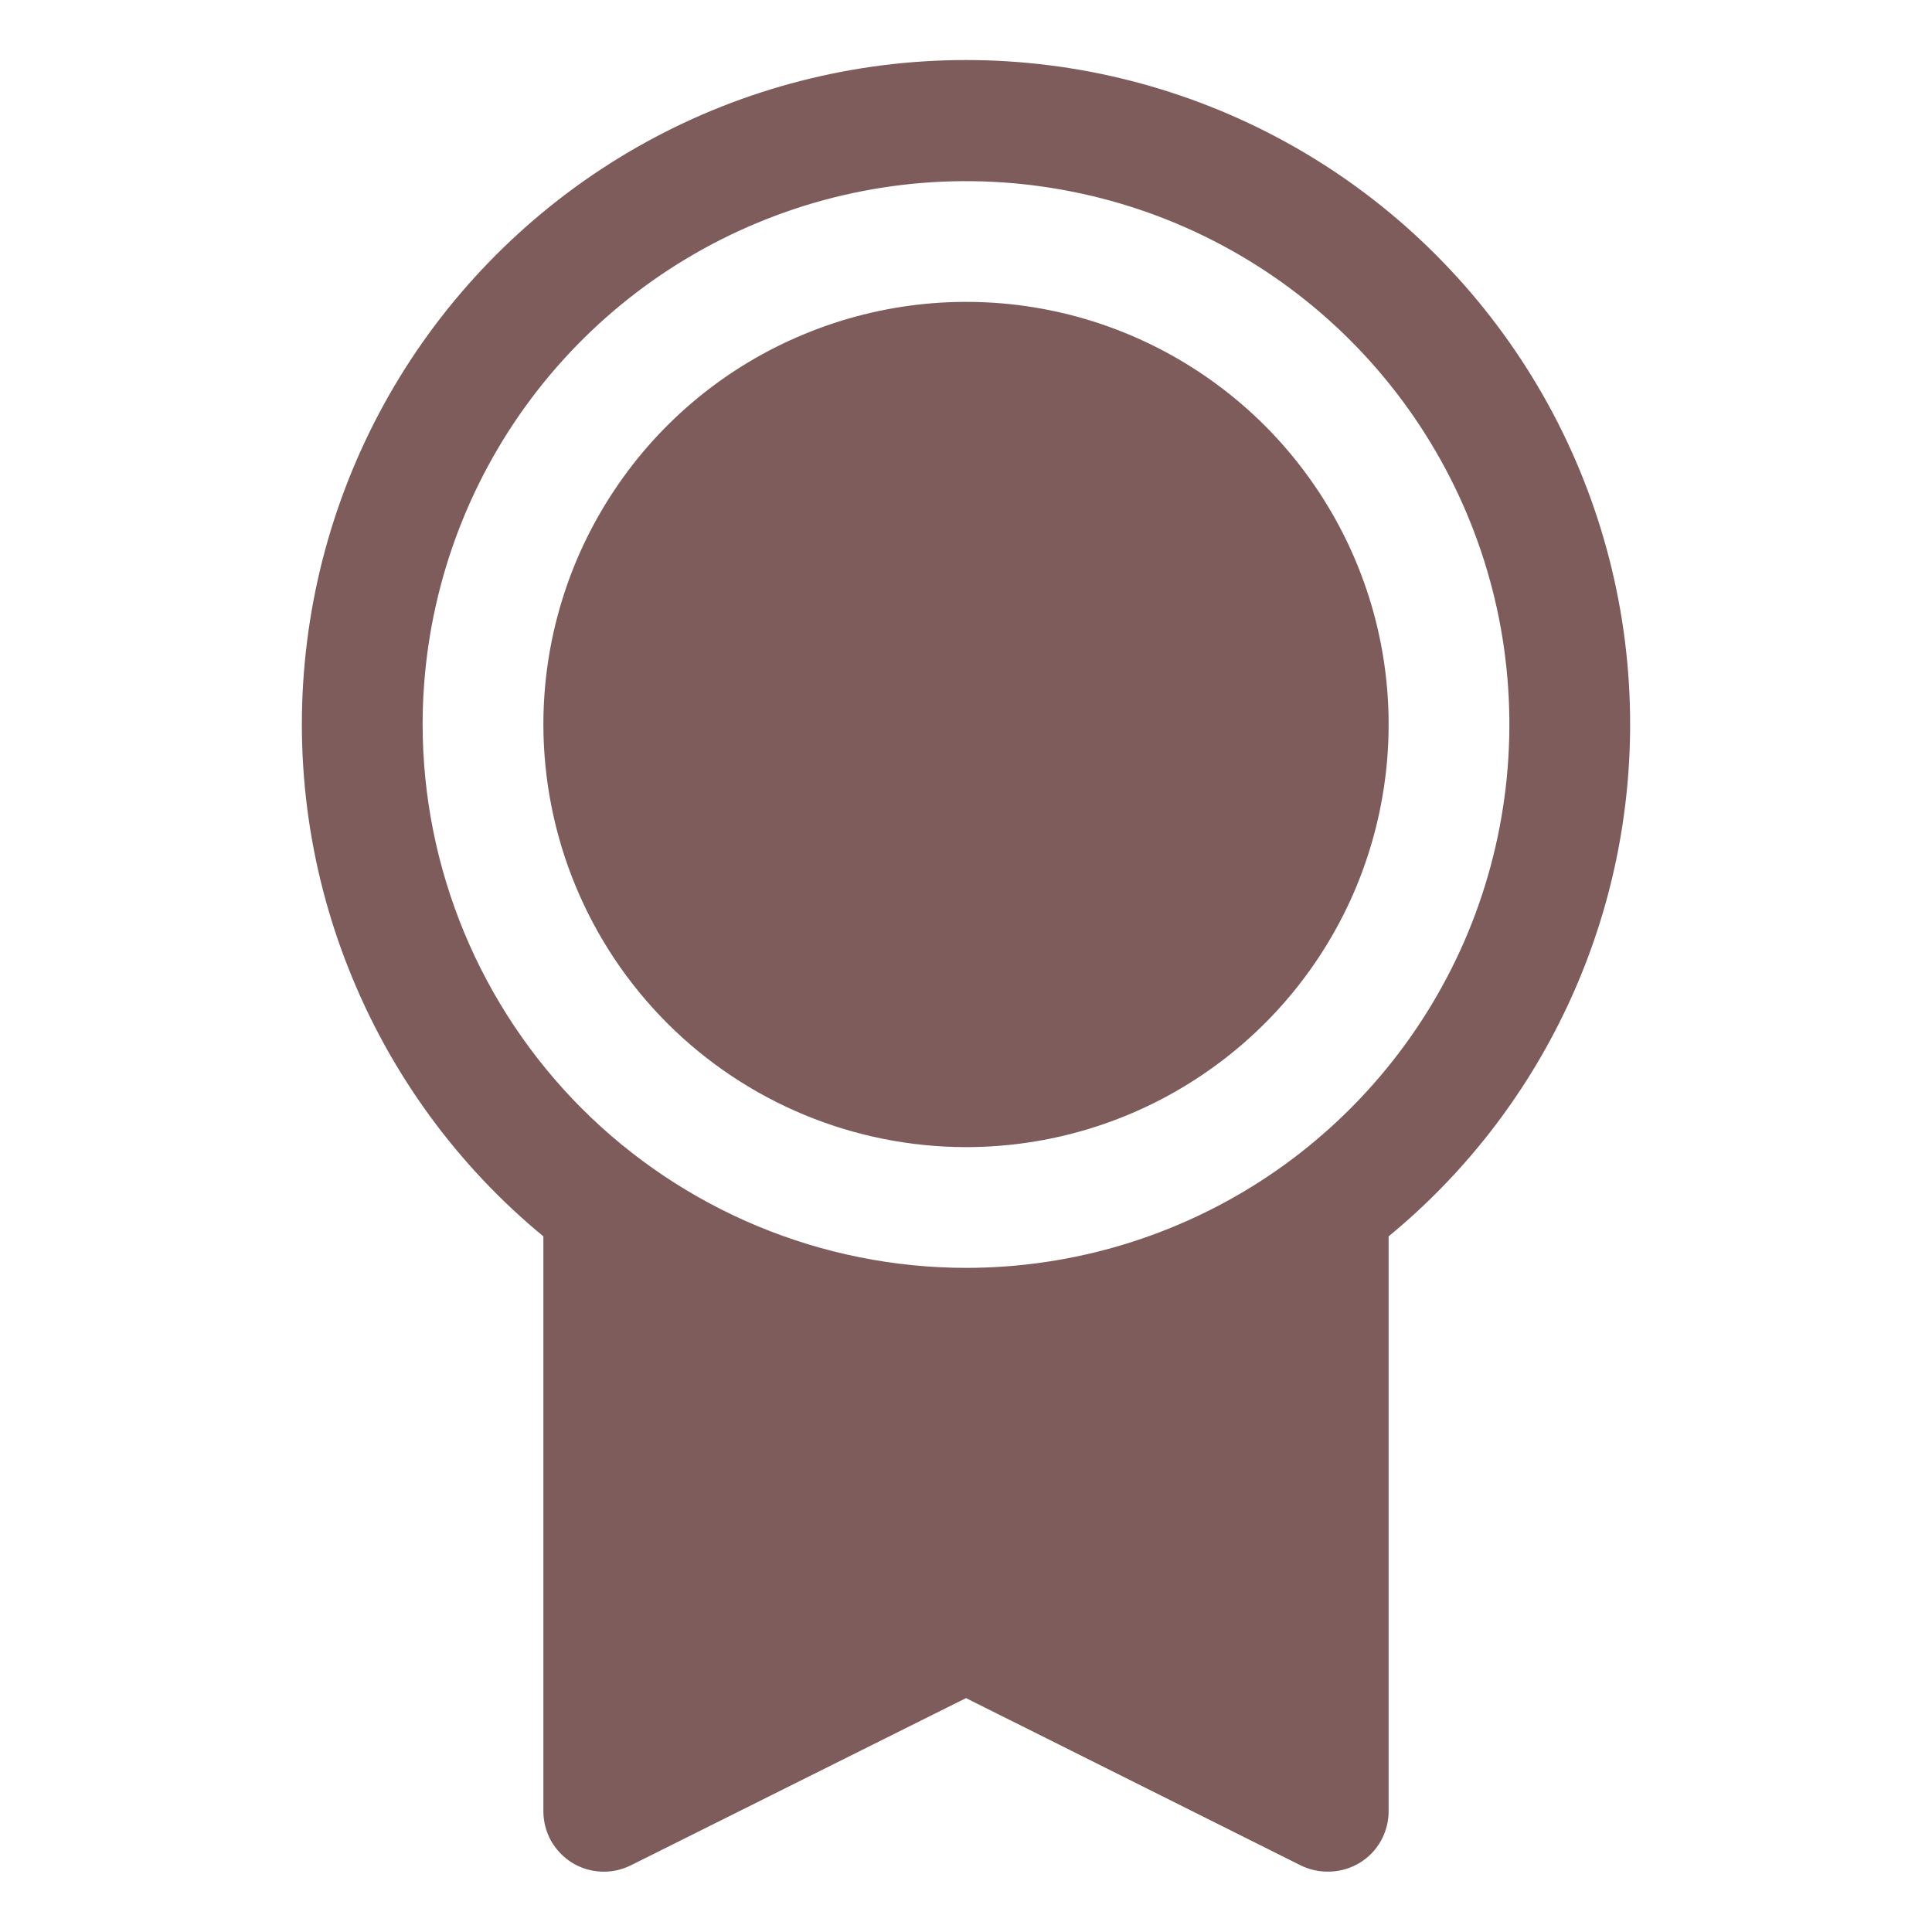 <svg xmlns="http://www.w3.org/2000/svg" fill="none" viewBox="0 0 16 16" height="16" width="16">
<path fill="#7F5C5C" d="M13.5 6C13.501 5.073 13.267 4.161 12.821 3.349C12.374 2.537 11.73 1.85 10.947 1.353C10.165 0.857 9.27 0.566 8.345 0.508C7.42 0.45 6.495 0.626 5.656 1.021C4.818 1.416 4.093 2.017 3.548 2.767C3.004 3.517 2.658 4.393 2.543 5.312C2.427 6.232 2.546 7.166 2.889 8.027C3.231 8.889 3.785 9.65 4.5 10.239V15C4.5 15.085 4.522 15.169 4.563 15.244C4.605 15.318 4.665 15.381 4.737 15.426C4.81 15.471 4.892 15.496 4.978 15.5C5.063 15.504 5.147 15.486 5.224 15.448L8 14.063L10.777 15.451C10.847 15.484 10.923 15.501 11 15.5C11.133 15.5 11.26 15.447 11.354 15.354C11.447 15.26 11.5 15.133 11.5 15V10.239C12.126 9.724 12.629 9.077 12.975 8.344C13.321 7.611 13.5 6.811 13.5 6ZM3.5 6C3.5 5.11 3.764 4.24 4.258 3.5C4.753 2.76 5.456 2.183 6.278 1.843C7.1 1.502 8.005 1.413 8.878 1.587C9.751 1.76 10.553 2.189 11.182 2.818C11.811 3.447 12.24 4.249 12.414 5.122C12.587 5.995 12.498 6.9 12.158 7.722C11.817 8.544 11.24 9.247 10.5 9.742C9.76 10.236 8.89 10.5 8 10.5C6.807 10.499 5.663 10.024 4.819 9.181C3.976 8.337 3.501 7.193 3.5 6ZM4.5 6C4.5 5.308 4.705 4.631 5.09 4.056C5.474 3.48 6.021 3.031 6.661 2.767C7.3 2.502 8.004 2.432 8.683 2.567C9.362 2.702 9.985 3.036 10.475 3.525C10.964 4.015 11.298 4.638 11.433 5.317C11.568 5.996 11.498 6.7 11.234 7.34C10.969 7.979 10.52 8.526 9.944 8.91C9.369 9.295 8.692 9.5 8 9.5C7.072 9.499 6.182 9.13 5.526 8.474C4.87 7.818 4.501 6.928 4.5 6Z"></path>
</svg>
